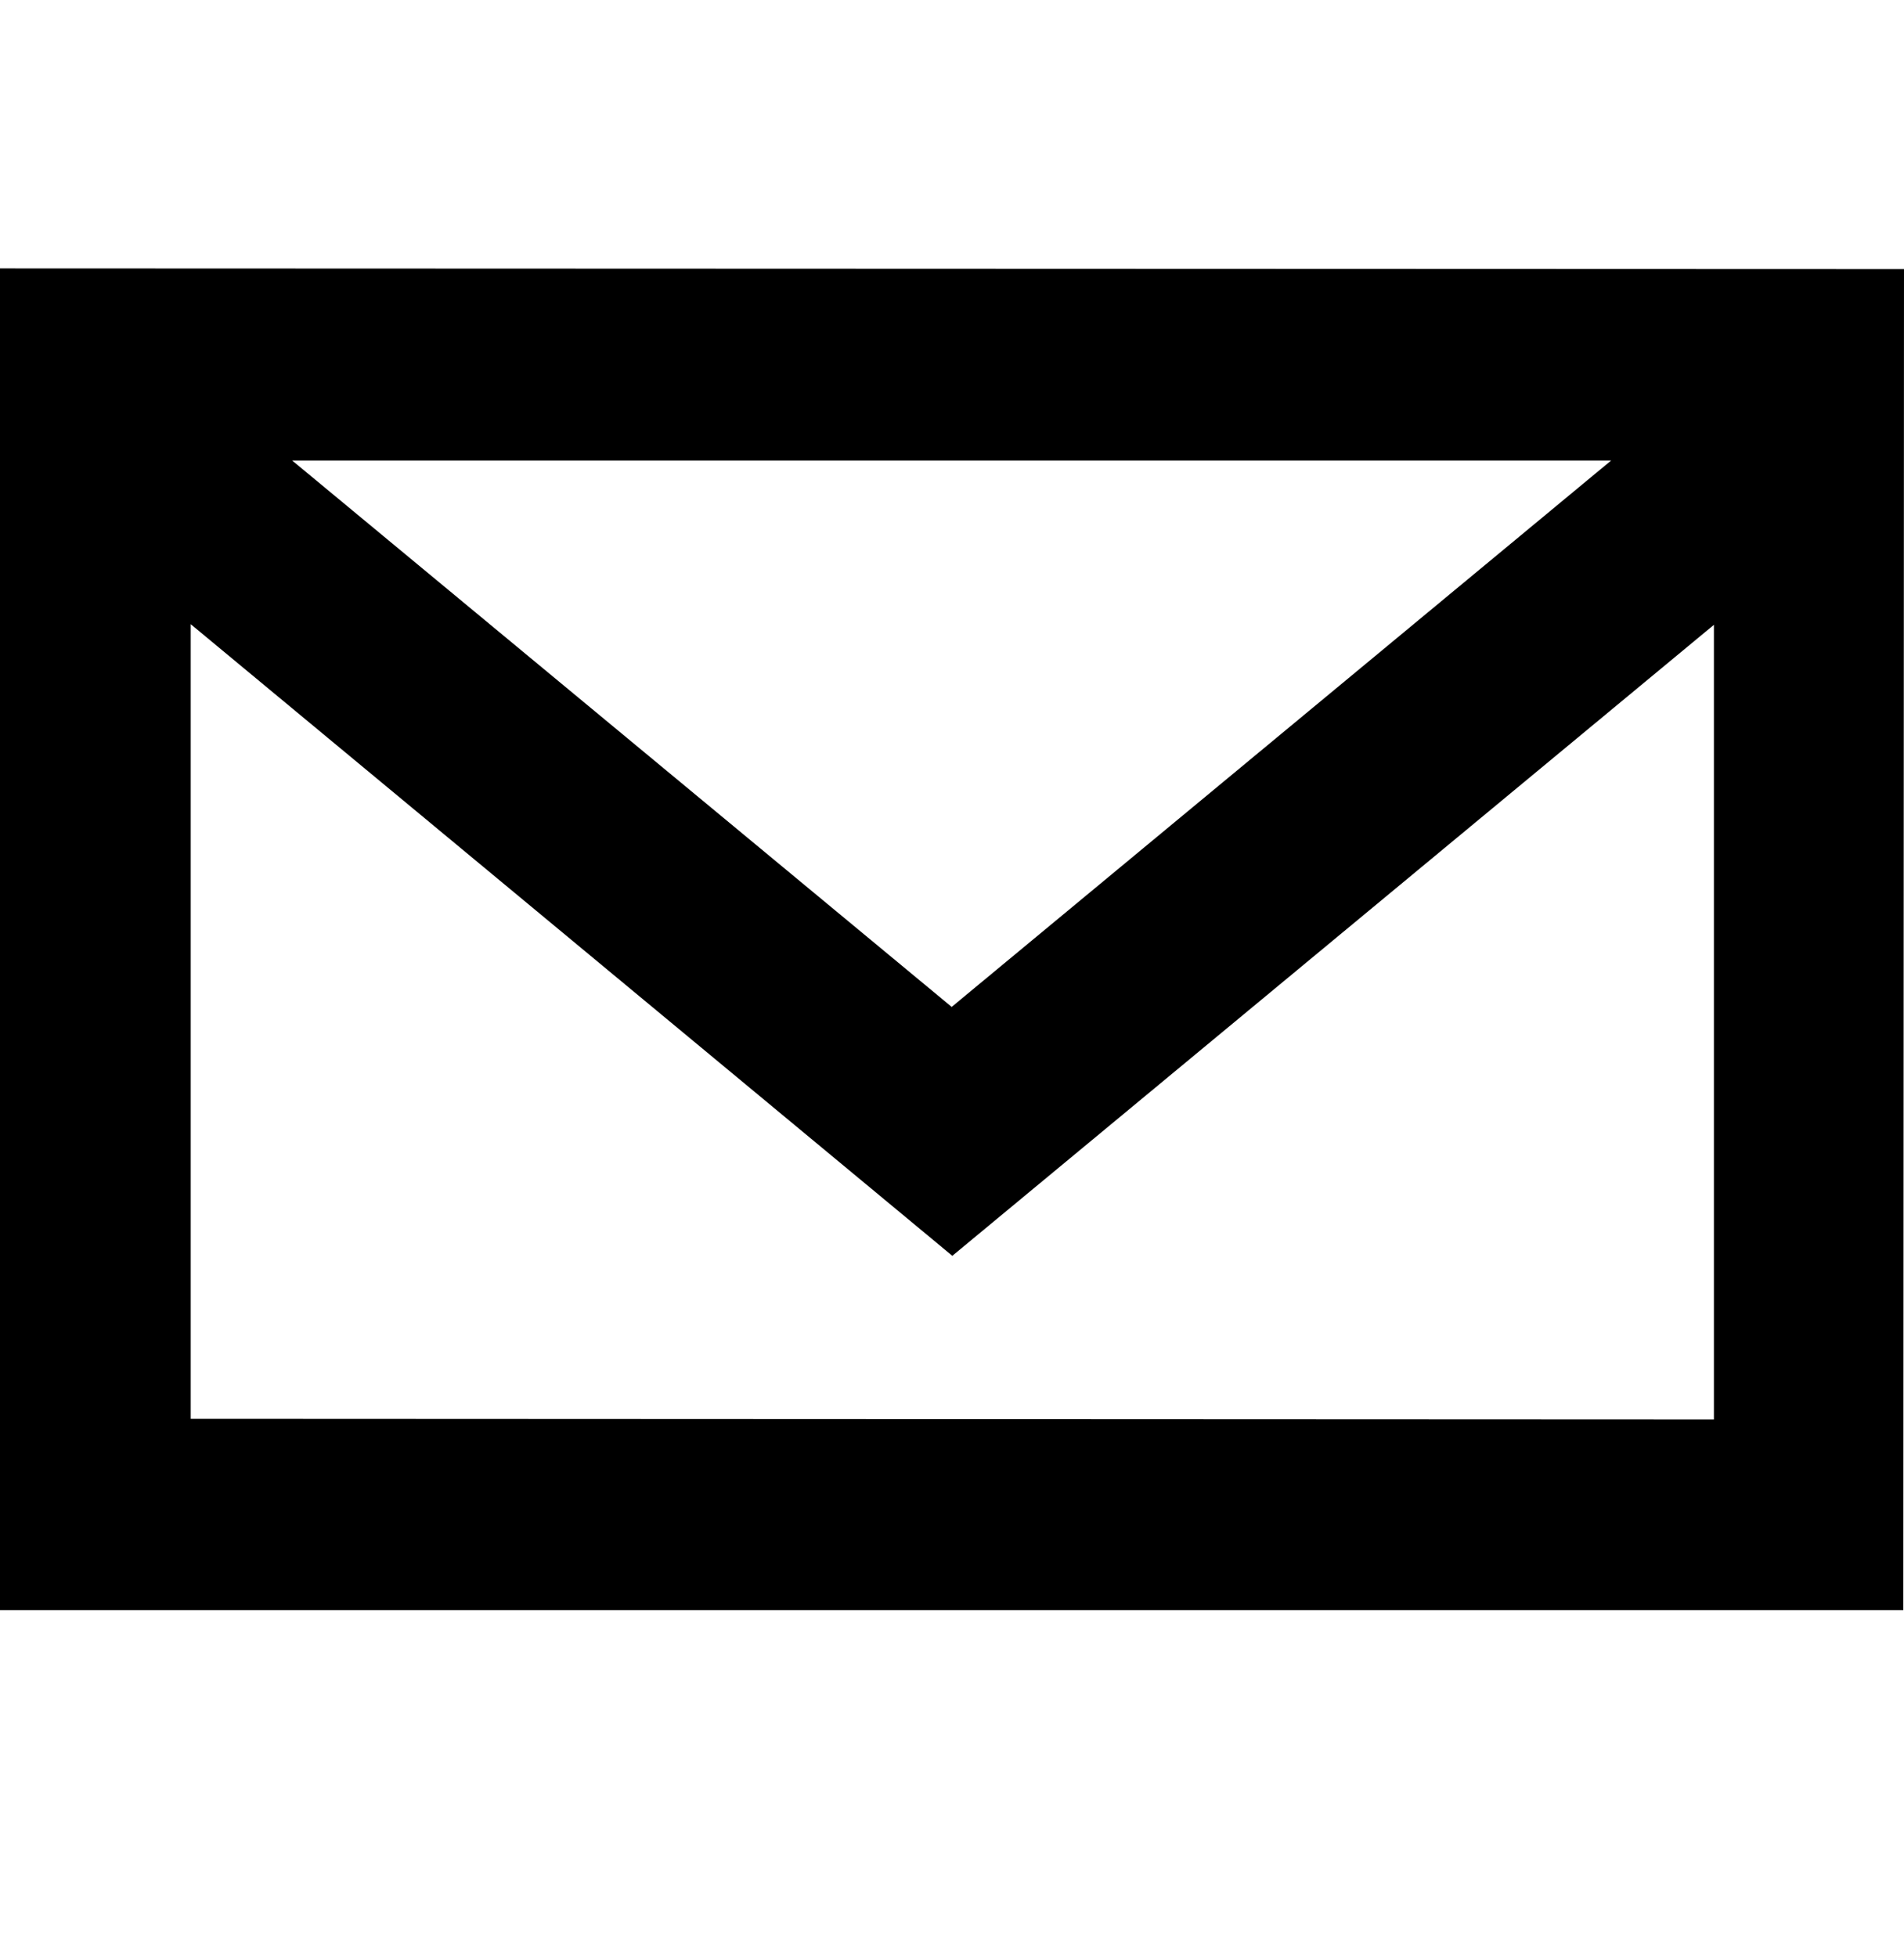 <?xml version="1.0" encoding="UTF-8" standalone="no"?>
<svg xmlns="http://www.w3.org/2000/svg" fill="none" height="37" viewBox="0 0 36 37" width="36">
<path d="M36 5.087L0 5.074V30.438H35.987L36 5.087ZM30.463 8.705L17.994 19.034L5.524 8.705H30.463ZM3.606 26.82V11.799L18.006 23.739L32.406 11.811V26.833L3.606 26.82Z" fill="black"/>
</svg>
